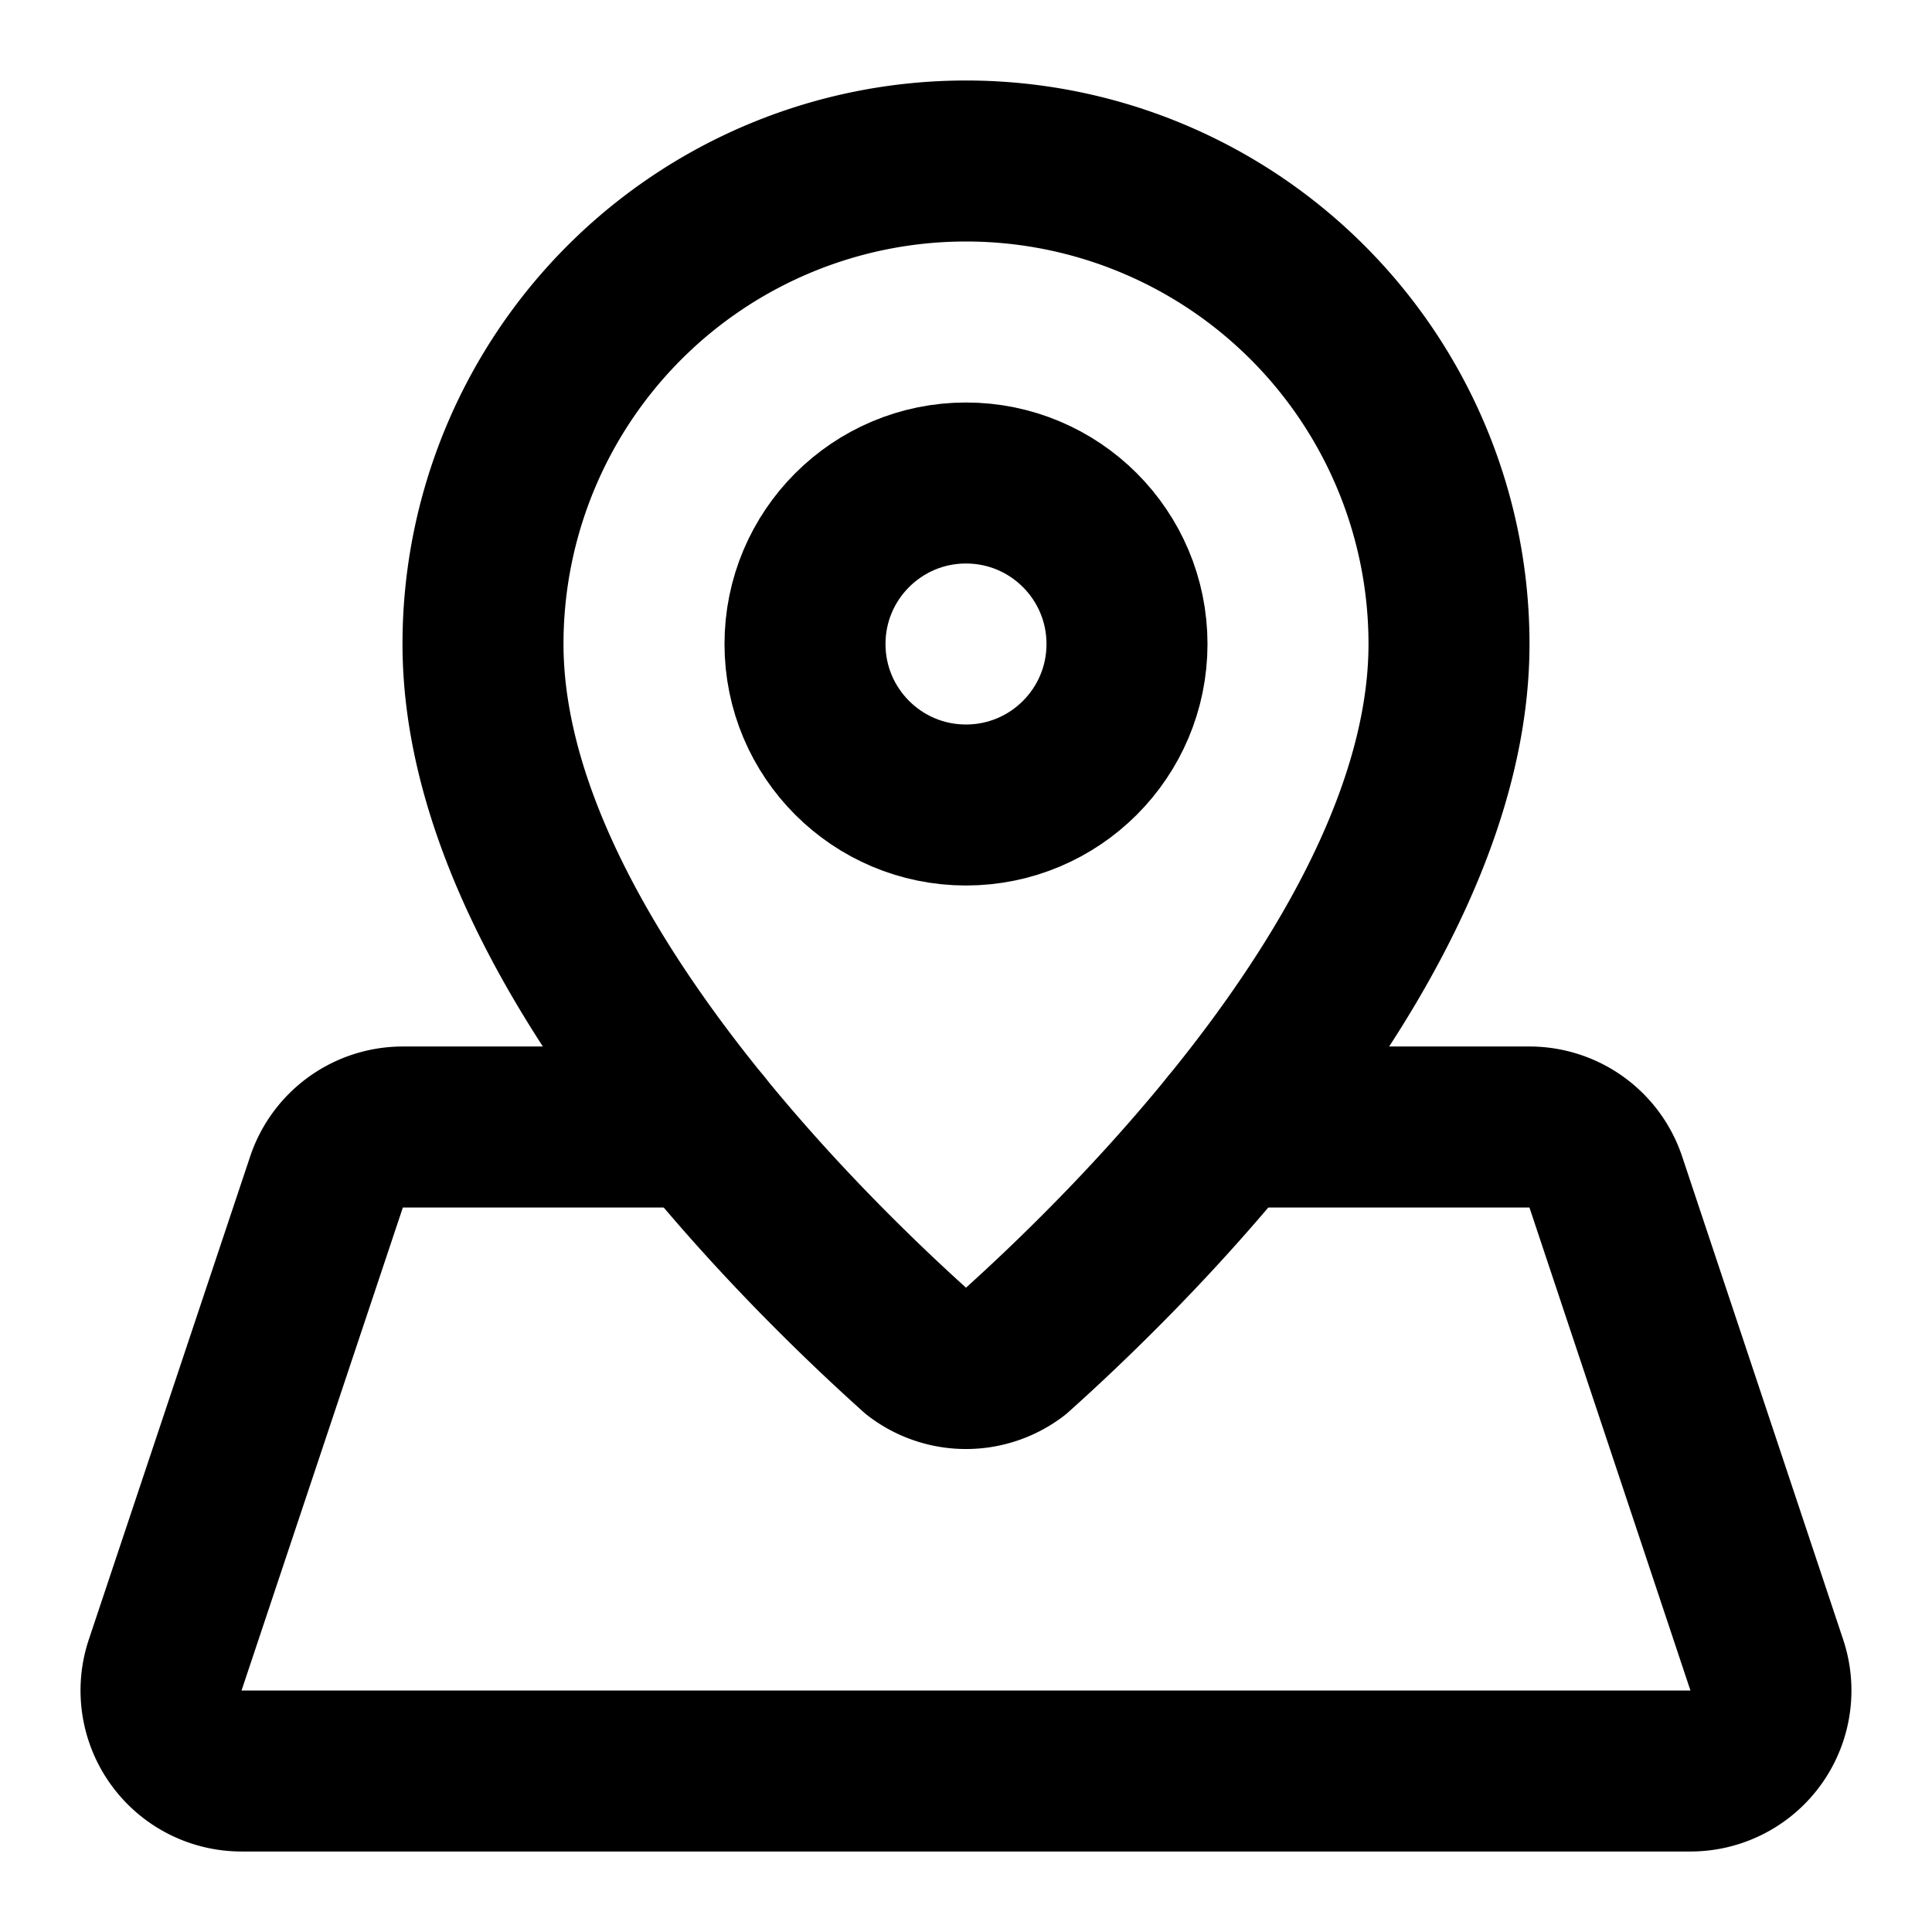 <?xml version="1.0" encoding="utf-8"?>
<svg xmlns="http://www.w3.org/2000/svg" class="lucide lucide-map-pinned-icon lucide-map-pinned" fill="none" height="24" stroke="currentColor" stroke-linecap="round" stroke-linejoin="round" stroke-width="2" viewBox="0 0 24 24" width="24">
  <path d="M18 8c0 3.613-3.869 7.429-5.393 8.795a1 1 0 0 1-1.214 0C9.87 15.429 6 11.613 6 8a6 6 0 0 1 12 0"/>
  <circle cx="12" cy="8" r="2"/>
  <path d="M8.714 14h-3.71a1 1 0 0 0-.948.683l-2.004 6A1 1 0 0 0 3 22h18a1 1 0 0 0 .948-1.316l-2-6a1 1 0 0 0-.949-.684h-3.712"/>
</svg>